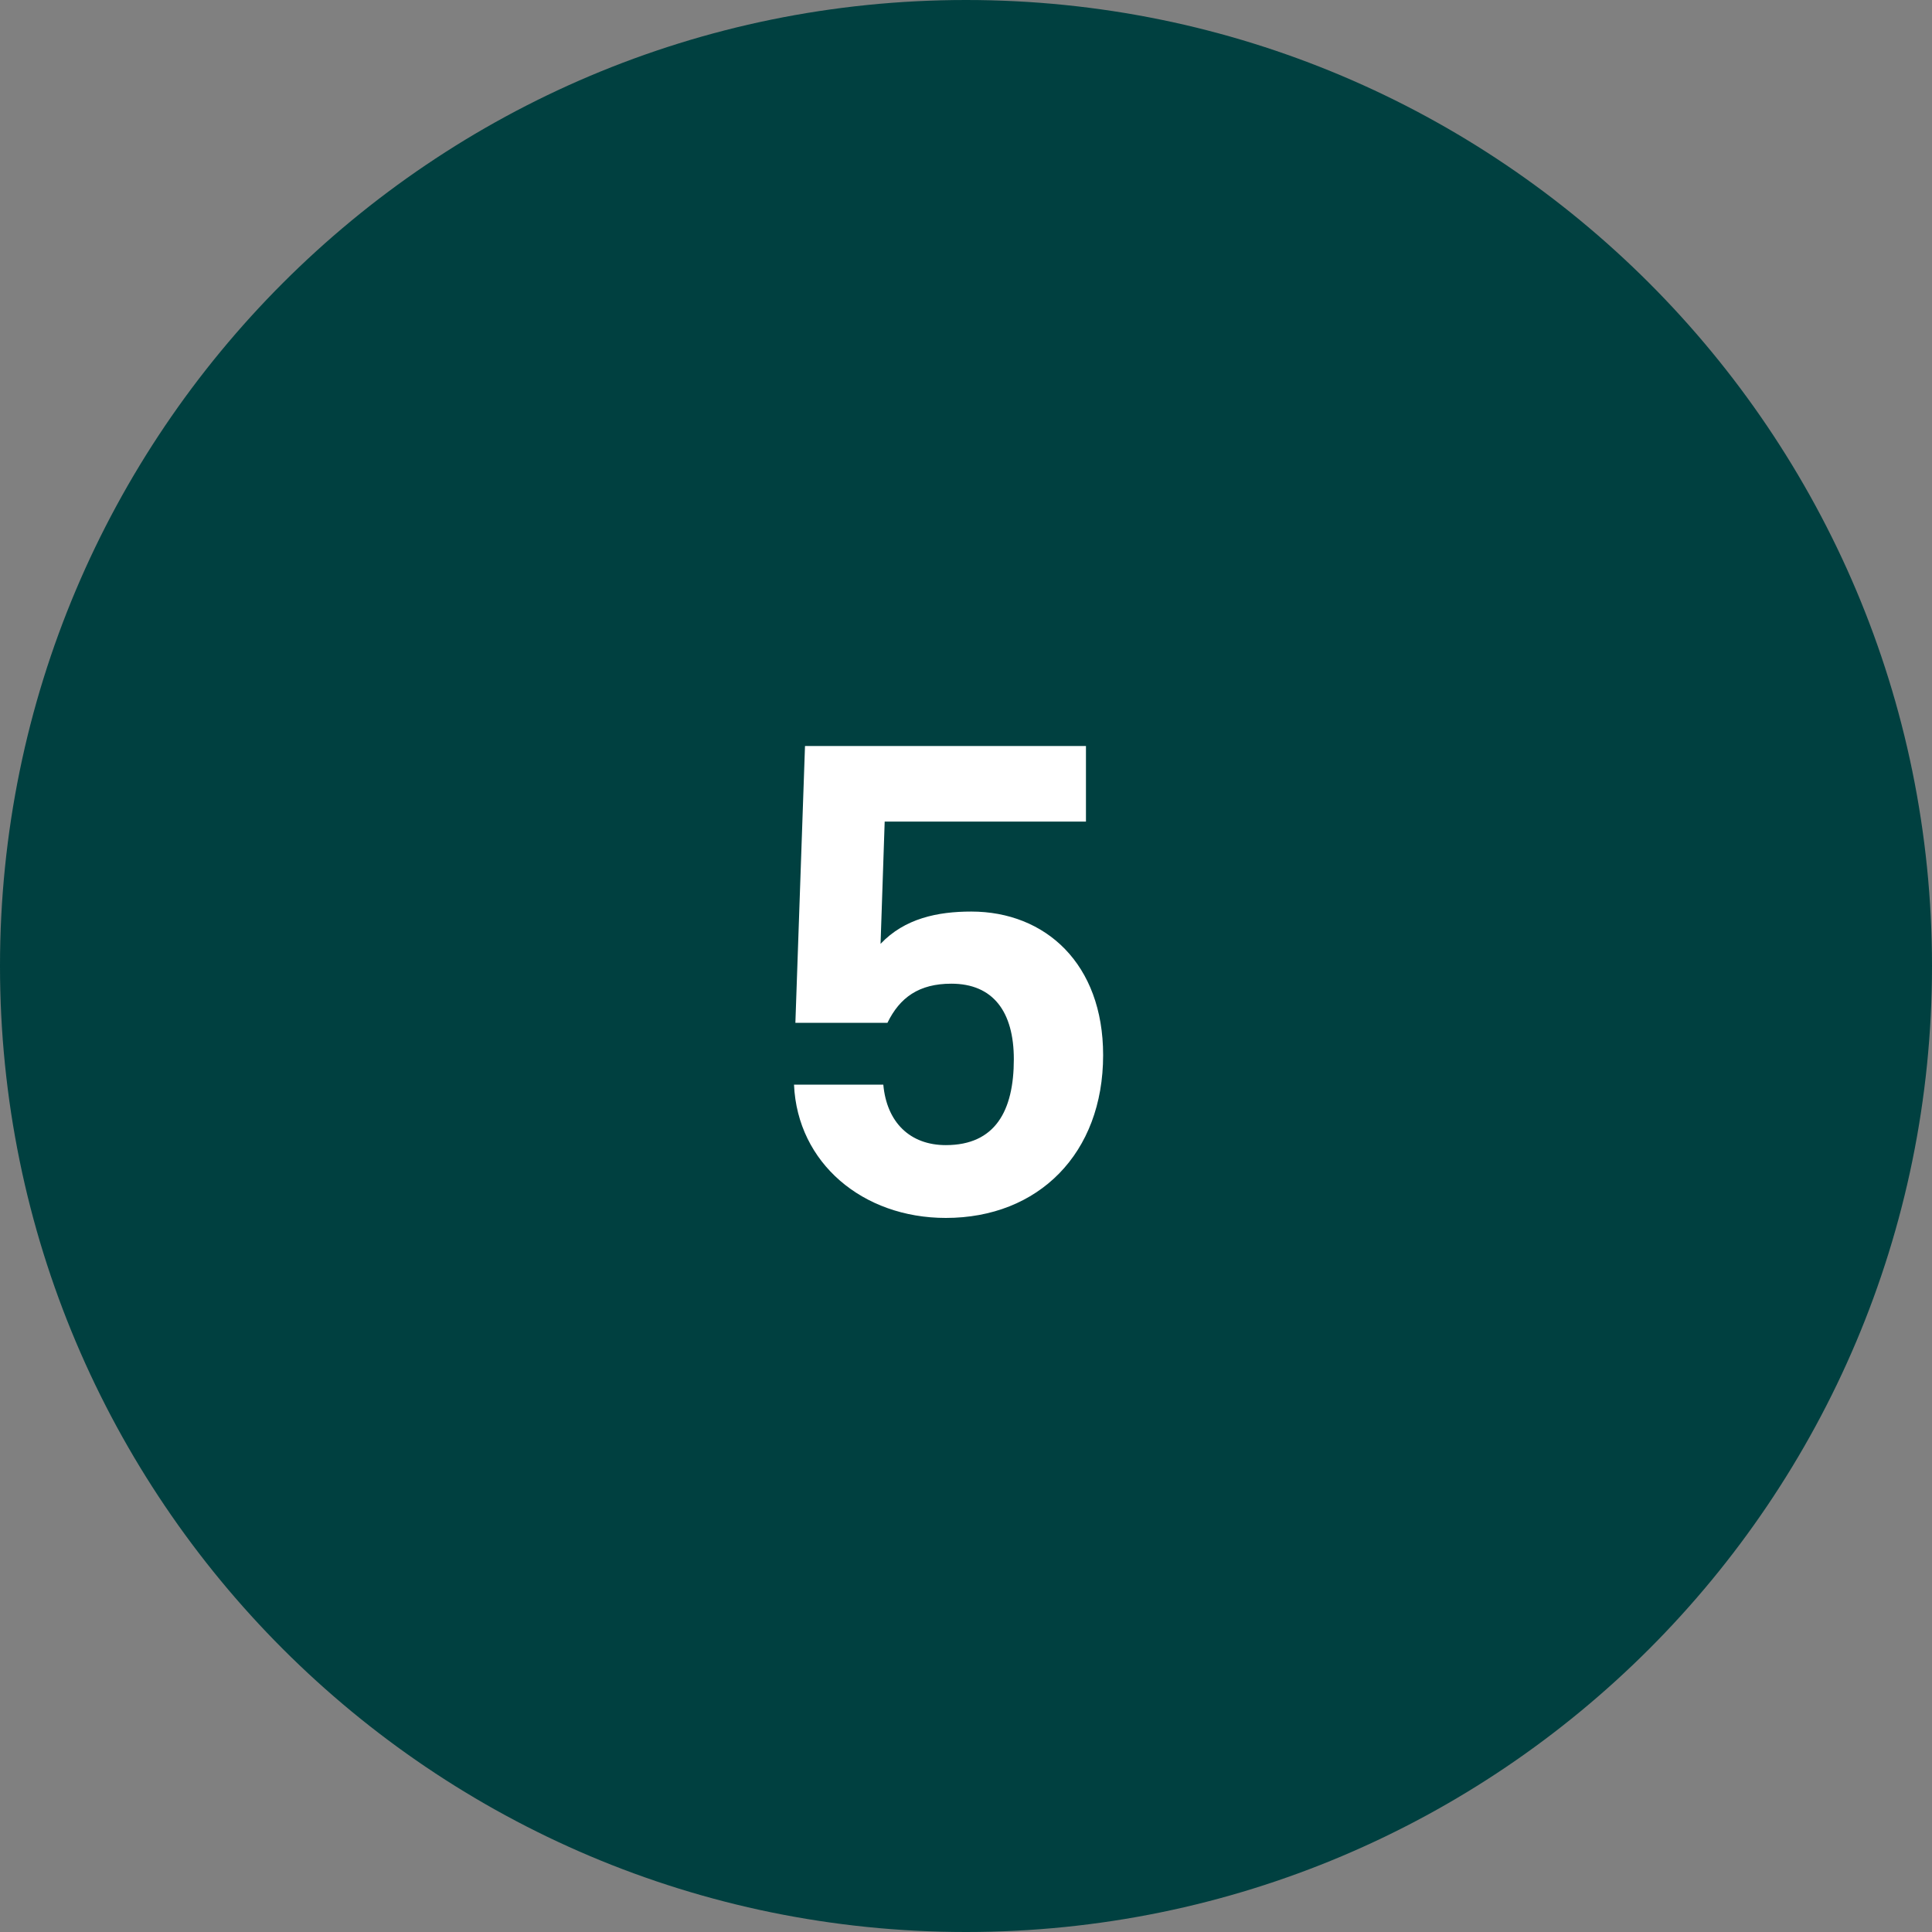 <svg width="90" height="90" viewBox="0 0 90 90" fill="none" xmlns="http://www.w3.org/2000/svg">
<rect x="0" y="0" width="90" height="90" fill="#808080" stroke="none"/>
<path d="M0 45C0 20.147 20.147 0 45 0V0C69.853 0 90 20.147 90 45V45C90 69.853 69.853 90 45 90V90C20.147 90 0 69.853 0 45V45Z" fill="#004040"/>
<path d="M41.34 47.648H37.052L37.5 34.752H50.588V38.272H41.212L41.02 43.968C42.14 42.784 43.676 42.464 45.244 42.464C48.7 42.464 51.388 44.896 51.388 49.152C51.388 53.728 48.38 56.736 44.06 56.736C40.188 56.736 37.148 54.176 36.988 50.528H41.148C41.308 52.288 42.396 53.344 44.06 53.344C46.364 53.344 47.228 51.744 47.228 49.344C47.228 47.136 46.268 45.824 44.316 45.824C42.812 45.824 41.916 46.464 41.34 47.648Z" fill="white"/>
</svg>
